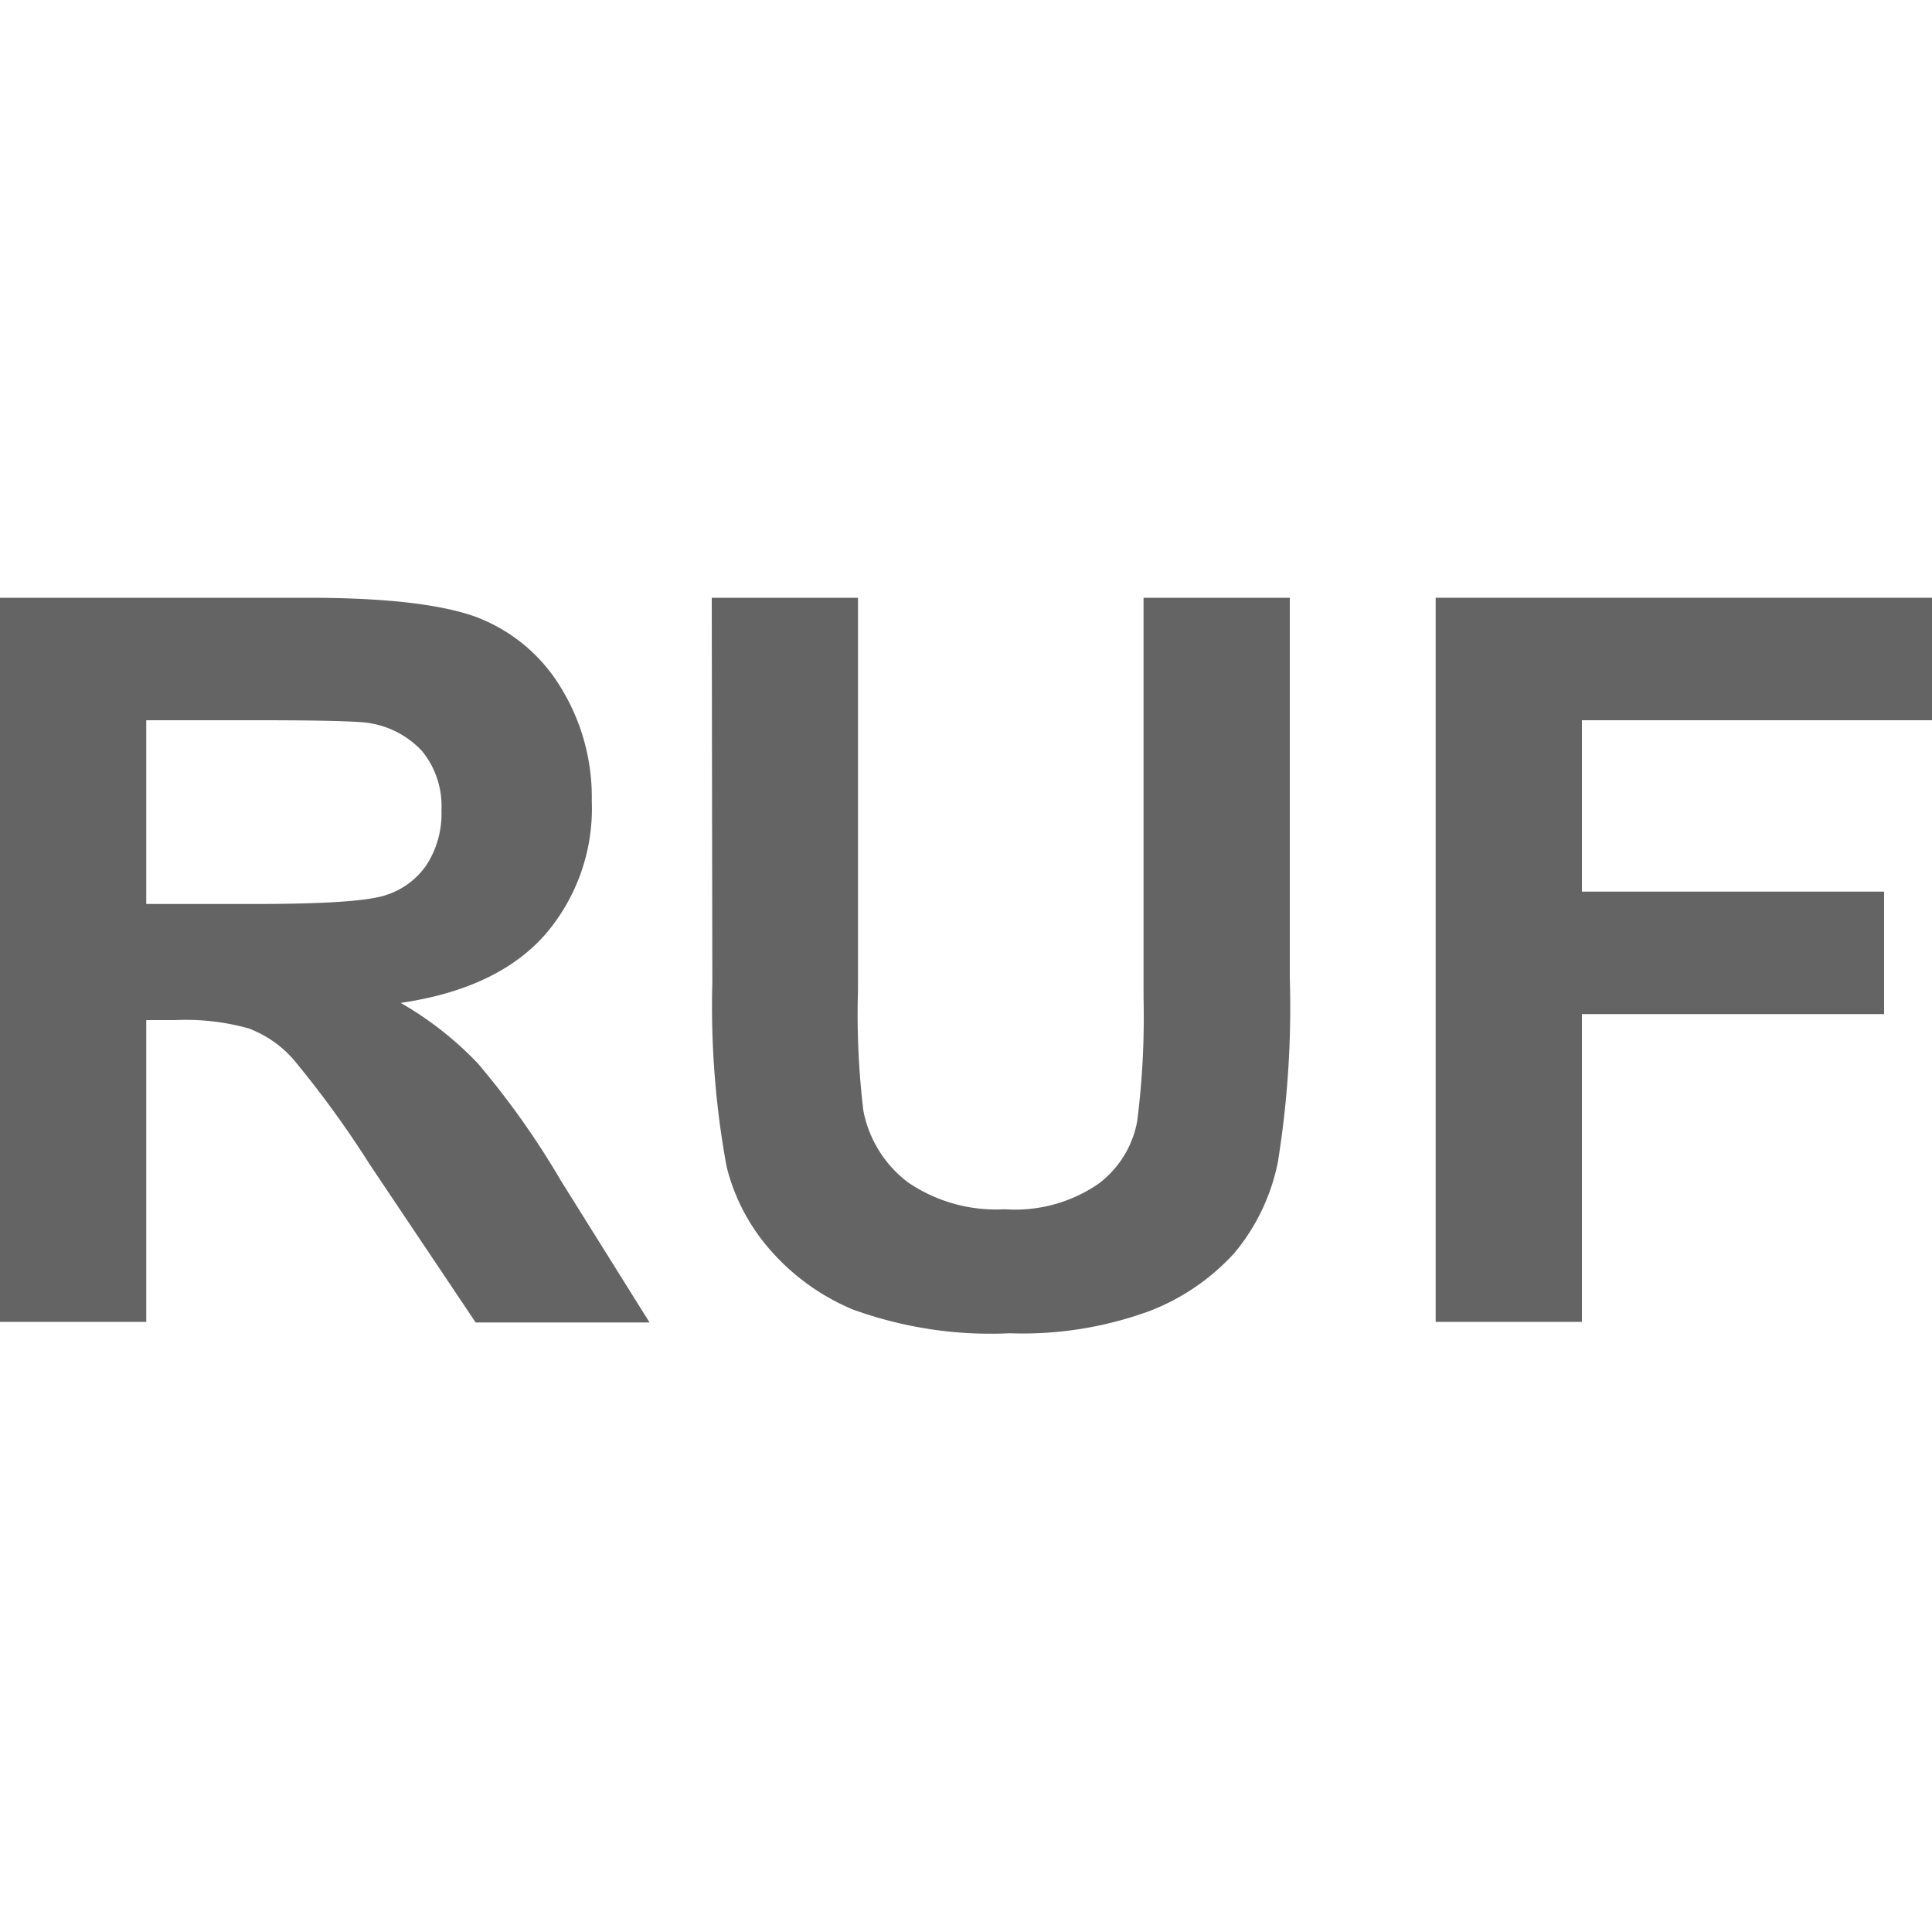 <svg xmlns="http://www.w3.org/2000/svg" width="100" height="100" viewBox="0 0 100 100"><path d="M0,68.42V30.94H15.93q6,0,8.73,1A8.71,8.71,0,0,1,29,35.54a10.82,10.82,0,0,1,1.63,5.91,10,10,0,0,1-2.48,7q-2.48,2.74-7.41,3.46a17.58,17.58,0,0,1,4,3.14,42.85,42.85,0,0,1,4.31,6.09l4.57,7.31h-9l-5.47-8.16a52.76,52.76,0,0,0-4-5.5,5.83,5.83,0,0,0-2.28-1.56,12.14,12.14,0,0,0-3.81-.43H7.57V68.42ZM7.57,46.79h5.6c3.63,0,5.89-.15,6.8-.46a4,4,0,0,0,2.12-1.58,4.89,4.89,0,0,0,.76-2.81,4.51,4.51,0,0,0-1-3.06A4.73,4.73,0,0,0,19,37.41c-.61-.08-2.45-.13-5.52-.13H7.57Z" style="fill:#646464"/><path d="M36.84,30.94h7.57v20.3a41.72,41.72,0,0,0,.28,6.26A6.08,6.08,0,0,0,47,61.2a8.07,8.07,0,0,0,5,1.39,7.61,7.61,0,0,0,4.86-1.32,5.21,5.21,0,0,0,2-3.23,42.5,42.5,0,0,0,.33-6.37V30.94h7.57V50.63a50.29,50.29,0,0,1-.62,9.53,10.57,10.57,0,0,1-2.26,4.71,11.54,11.54,0,0,1-4.41,3,19.13,19.13,0,0,1-7.21,1.14,20.87,20.87,0,0,1-8.14-1.24,11.63,11.63,0,0,1-4.38-3.22,10.26,10.26,0,0,1-2.13-4.16,45.73,45.73,0,0,1-.74-9.51Z" style="fill:#646464"/><path d="M74.31,68.42V30.94H100v6.34H81.88v8.87H97.52v6.34H81.88V68.42Z" style="fill:#646464"/></svg>